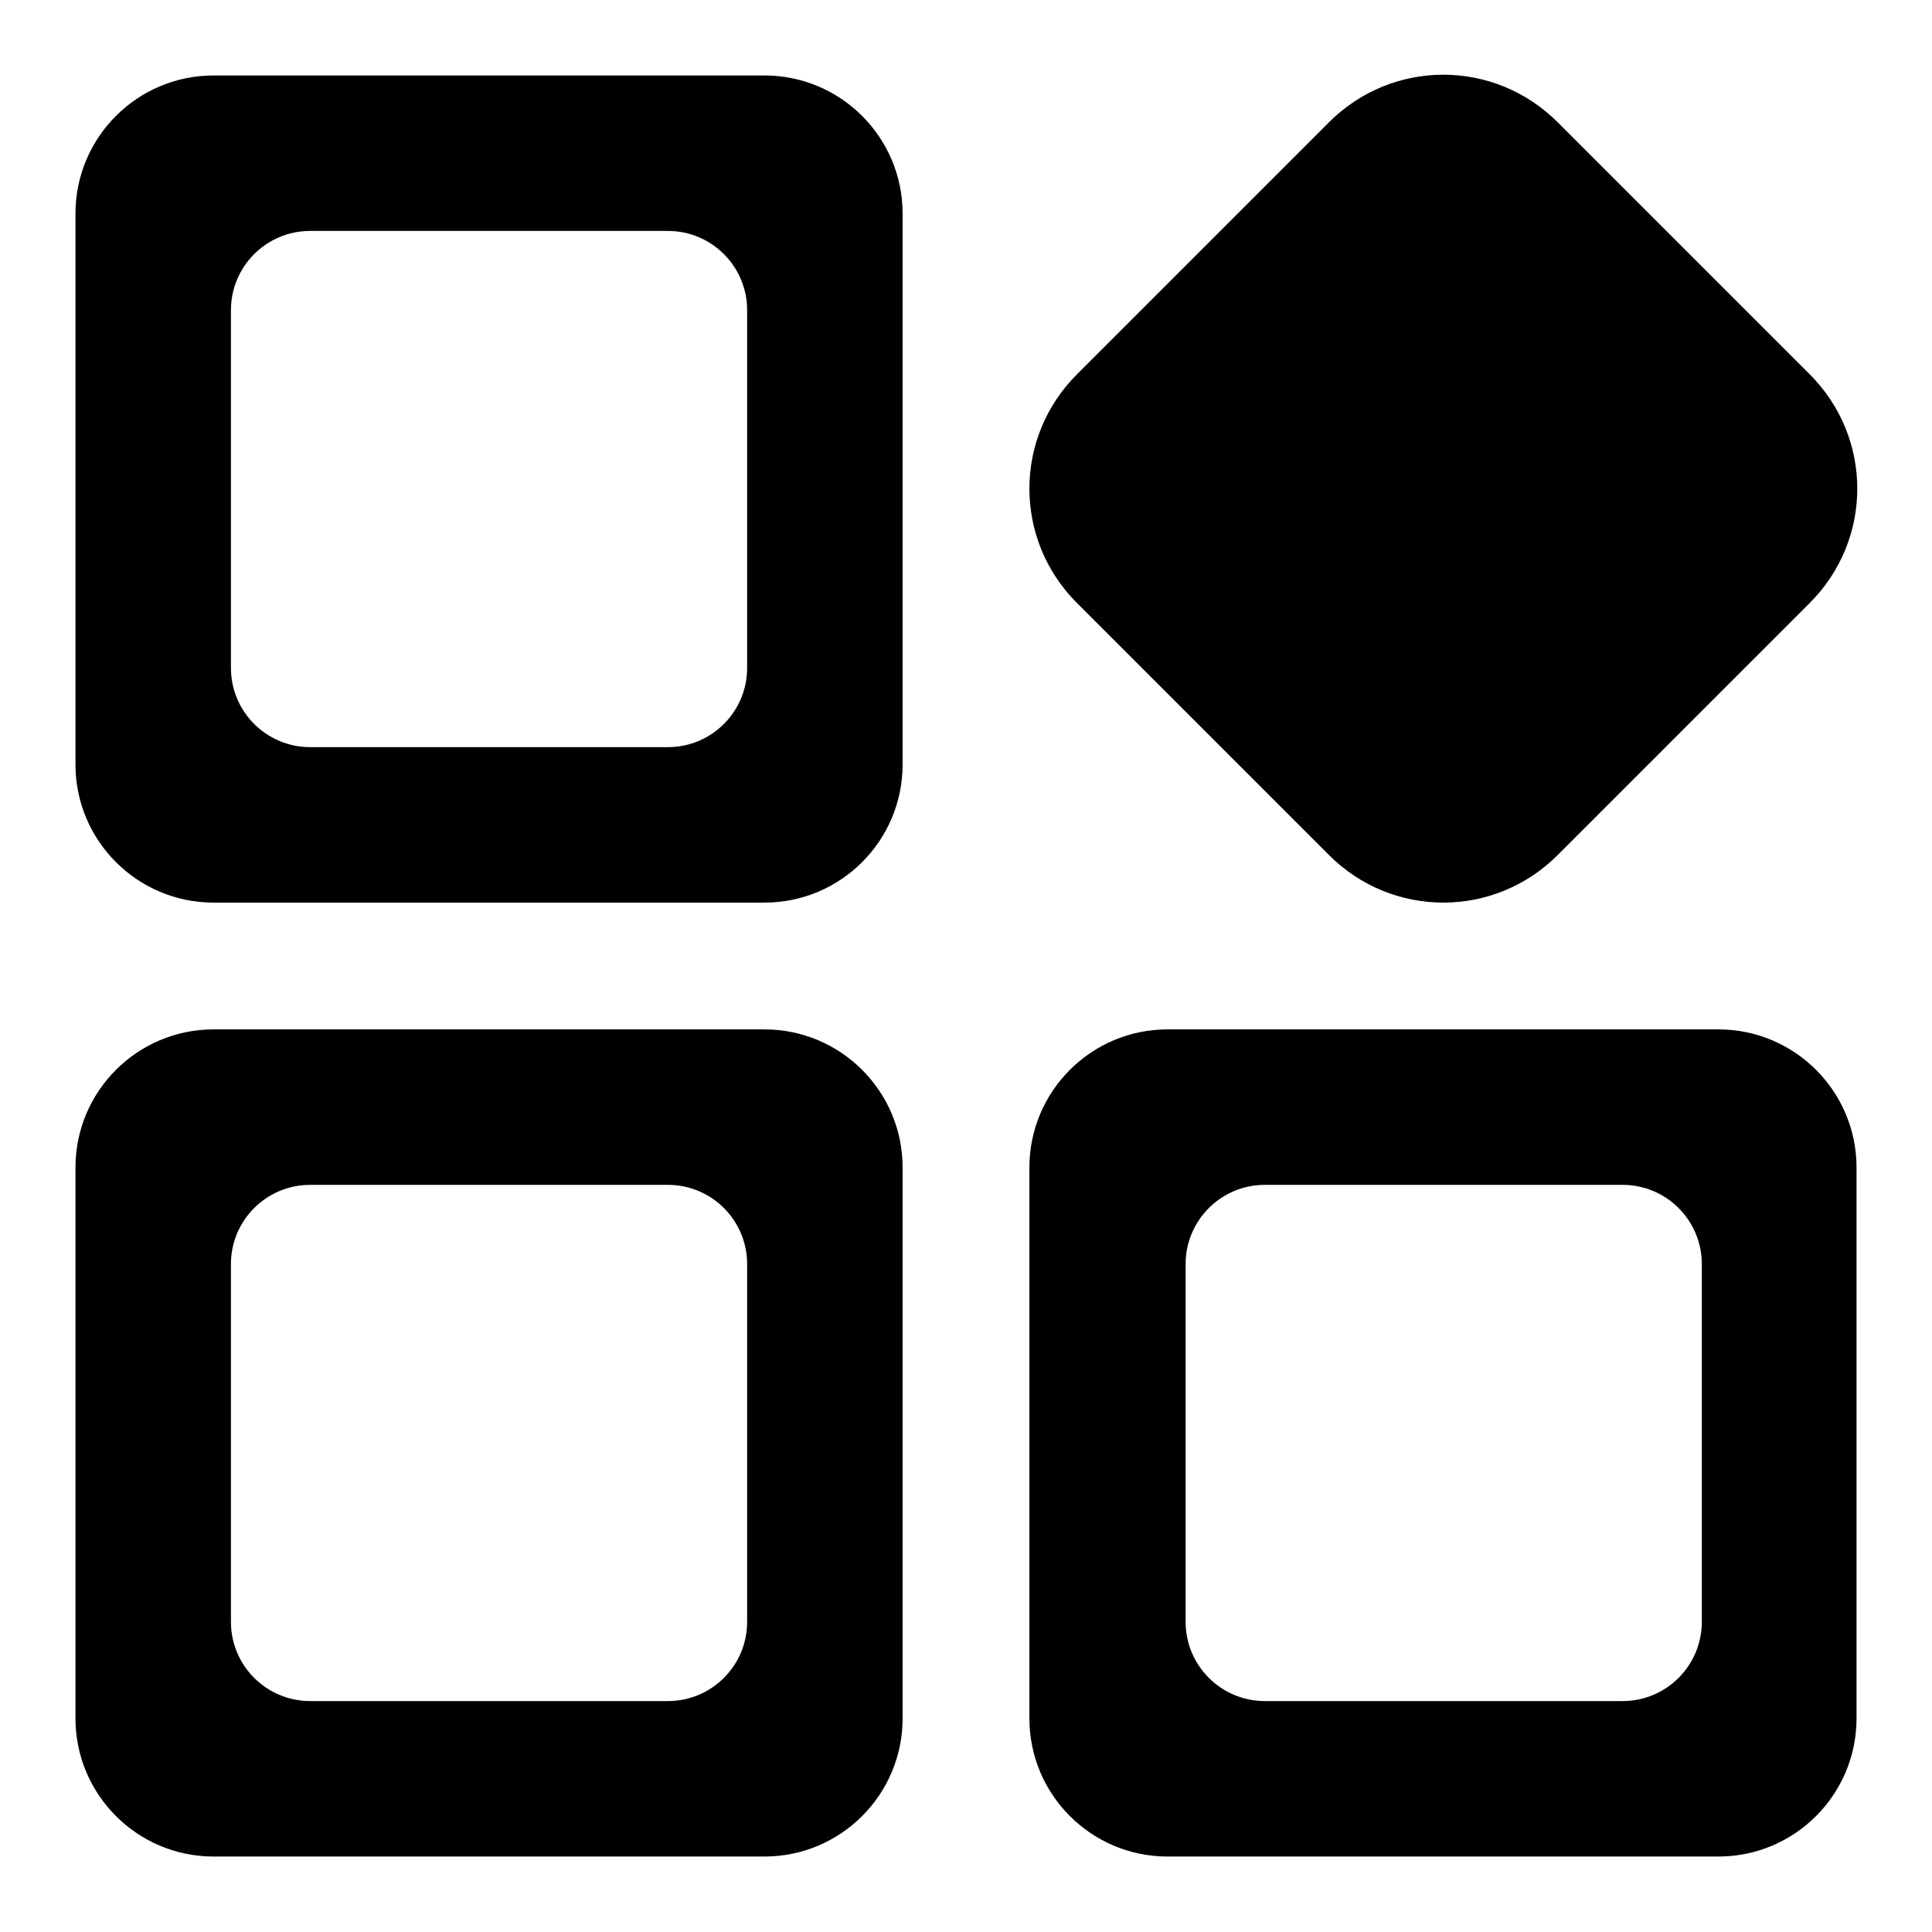<?xml version="1.0" encoding="utf-8"?>
<!-- Svg Vector Icons : http://www.onlinewebfonts.com/icon -->
<!DOCTYPE svg PUBLIC "-//W3C//DTD SVG 1.1//EN" "http://www.w3.org/Graphics/SVG/1.1/DTD/svg11.dtd">
<svg version="1.1" xmlns="http://www.w3.org/2000/svg" xmlns:xlink="http://www.w3.org/1999/xlink" x="0px" y="0px" viewBox="0 0 256 256" enable-background="new 0 0 256 256" xml:space="preserve">
<g> <path fill="#000000" d="M101.3,136.4h-73c-10.1,0-18.3,8.2-18.3,18.3l0,0v73c0,10.1,8.2,18.3,18.3,18.3h73 c10.1,0,18.3-8.2,18.3-18.3l0,0v-73C119.6,144.6,111.4,136.4,101.3,136.4L101.3,136.4z M99,214.9c0,5.8-4.7,10.5-10.5,10.5H41.1 c-5.8,0-10.5-4.7-10.5-10.5v-47.4c0-5.8,4.7-10.5,10.5-10.5h47.4c5.8,0,10.5,4.7,10.5,10.5V214.9z M227.7,136.4h-73 c-10.1,0-18.3,8.2-18.3,18.3l0,0v73c0,10.1,8.2,18.3,18.3,18.3h73c10.1,0,18.3-8.2,18.3-18.3v-73 C246,144.6,237.8,136.4,227.7,136.4L227.7,136.4z M225.5,214.9c0,5.8-4.7,10.5-10.5,10.5h-47.4c-5.8,0-10.5-4.7-10.5-10.5v-47.4 c0-5.8,4.7-10.5,10.5-10.5h47.4c5.8,0,10.5,4.7,10.5,10.5V214.9z M101.3,10h-73C18.2,10,10,18.2,10,28.3l0,0v73 c0,10.1,8.2,18.3,18.3,18.3l0,0h73c10.1,0,18.3-8.2,18.3-18.3l0,0v-73C119.6,18.2,111.4,10,101.3,10z M99,88.5 C99,94.3,94.3,99,88.5,99H41.1c-5.8,0-10.5-4.7-10.5-10.5V41.1c0-5.8,4.7-10.5,10.5-10.5h47.4c5.8,0,10.5,4.7,10.5,10.5V88.5z  M176.1,113.3c8.4,8.4,21.9,8.4,30.3,0l33.4-33.4c8.4-8.4,8.4-21.9,0-30.3l-33.4-33.4c-8.4-8.4-21.9-8.4-30.3,0l-33.4,33.4 c-8.4,8.4-8.4,21.9,0,30.3L176.1,113.3z"/></g>
</svg>